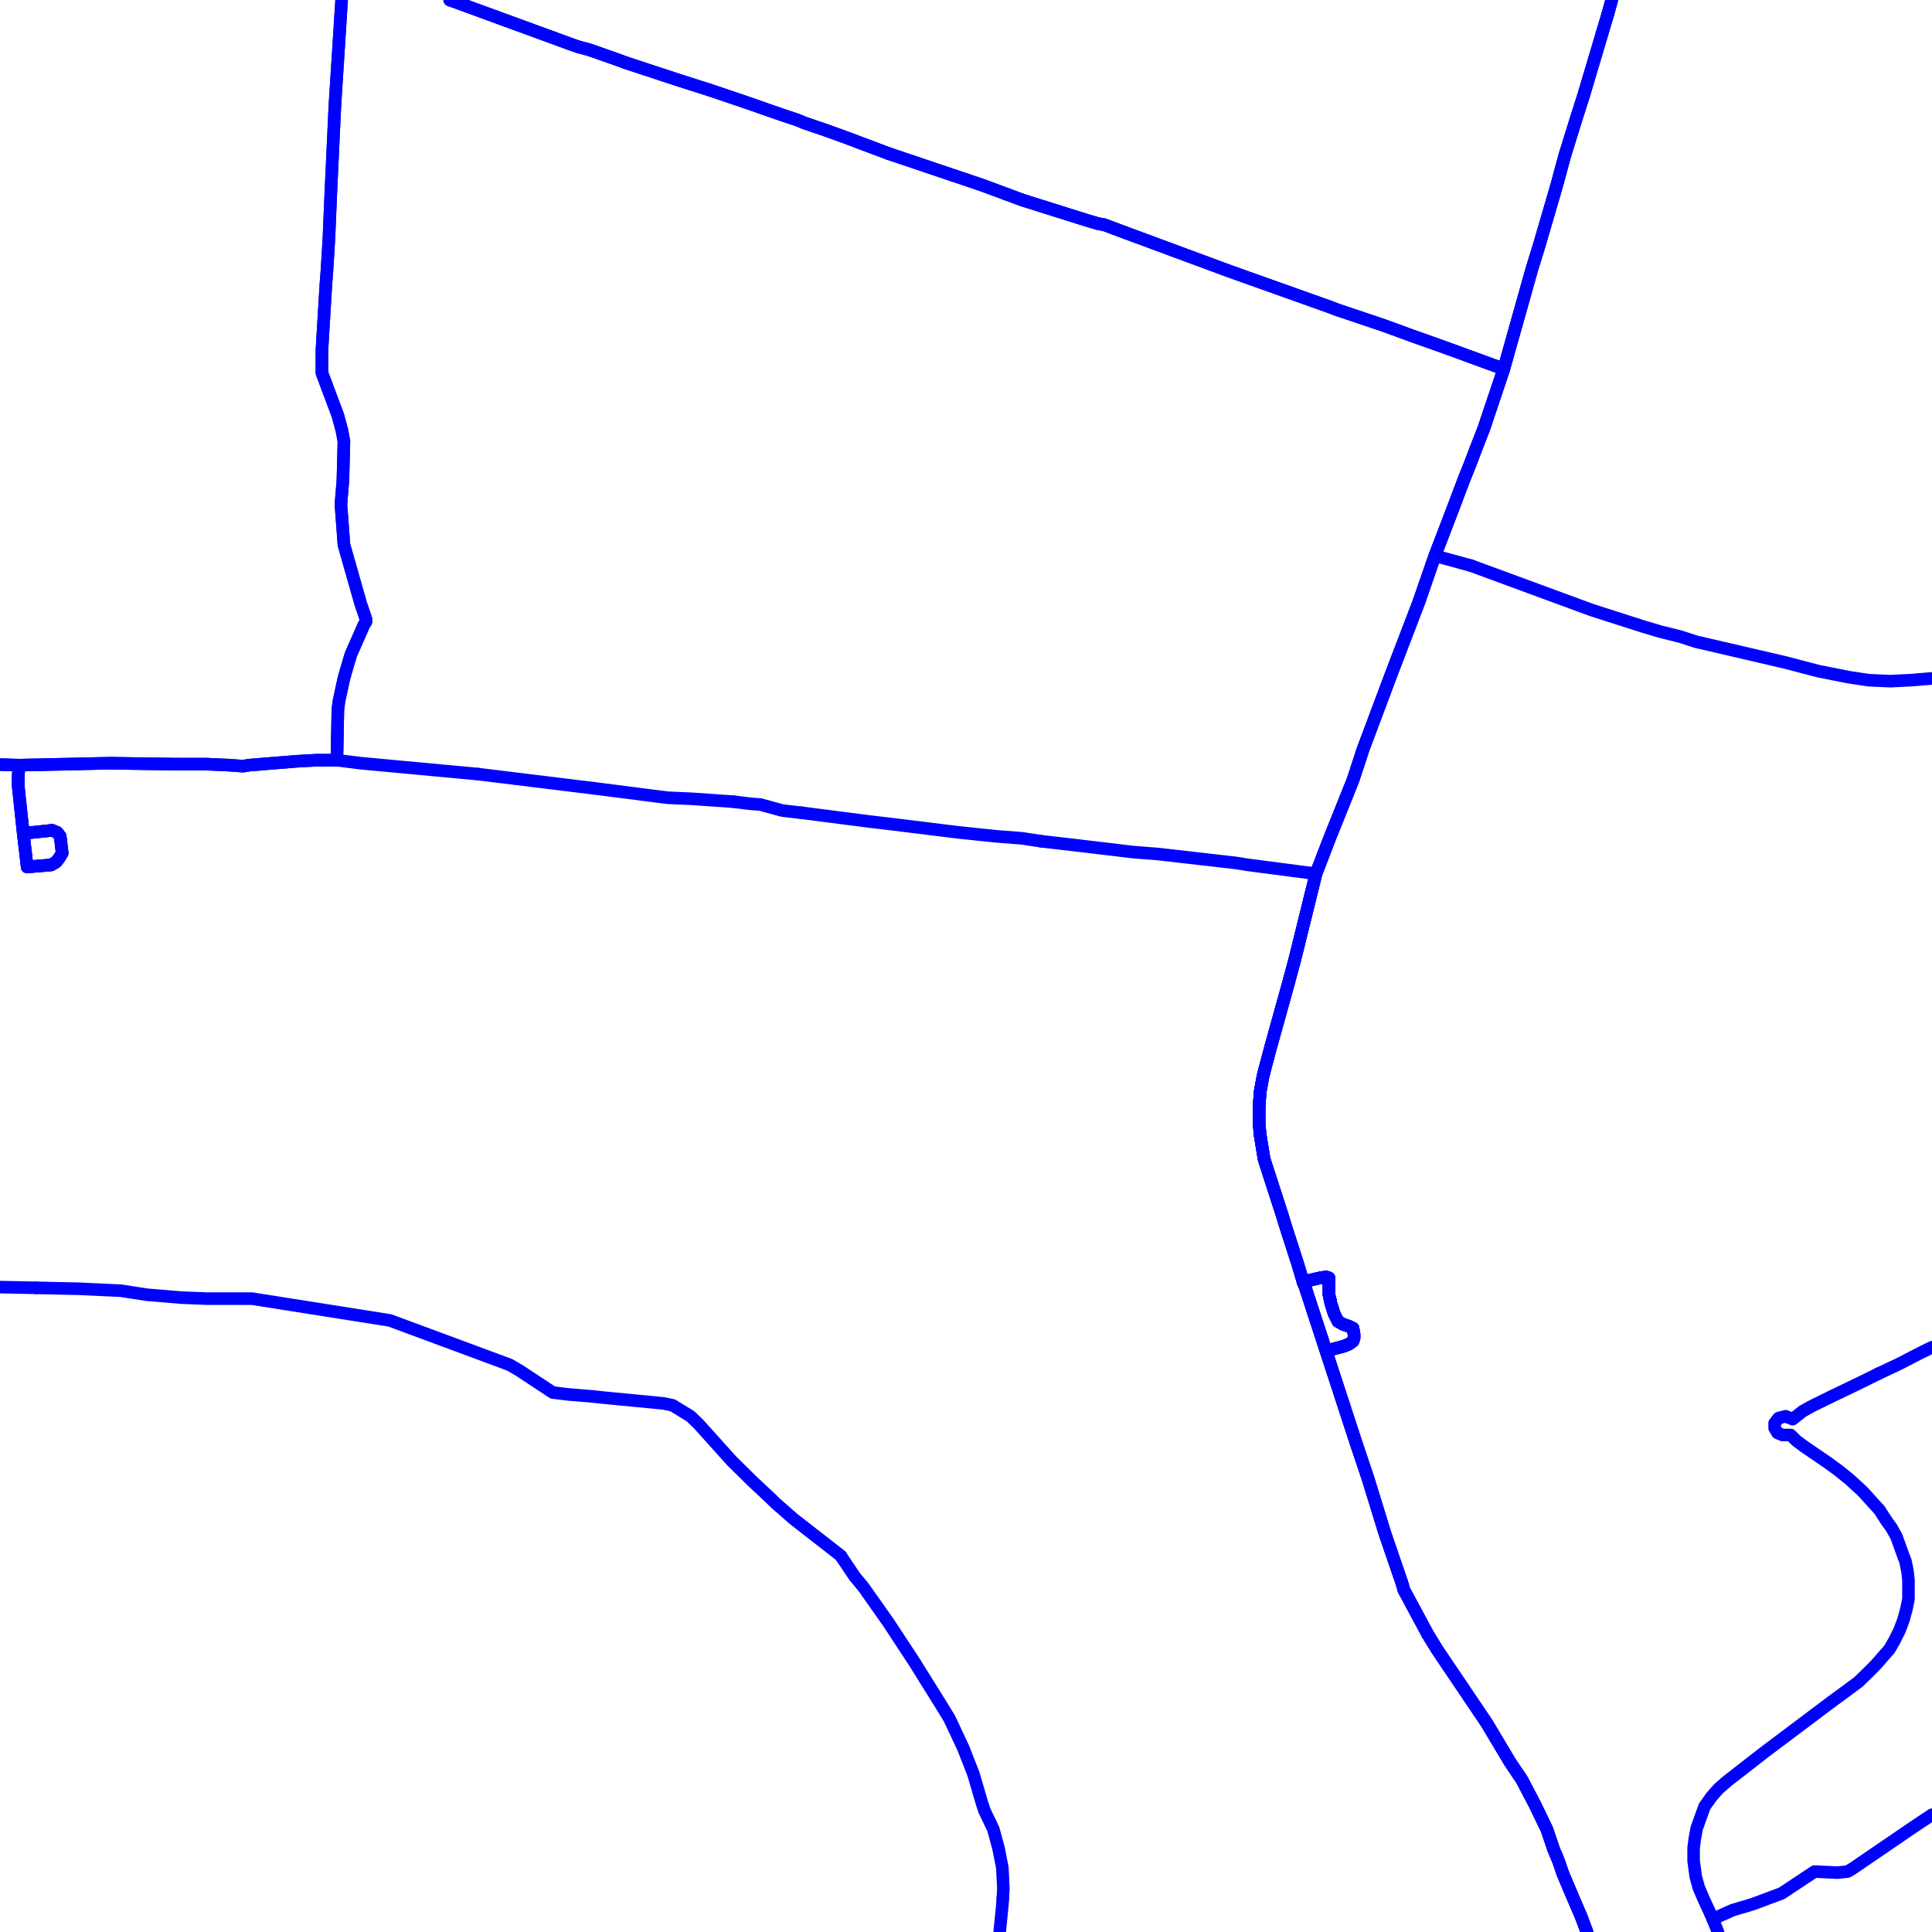 <?xml version="1.0" encoding="UTF-8"?>
<svg xmlns="http://www.w3.org/2000/svg" xmlns:xlink="http://www.w3.org/1999/xlink" width="576pt" height="576pt" viewBox="0 0 576 576" version="1.1">
<g id="surface1009904">
<path style="fill:none;stroke-width:3.75;stroke-linecap:round;stroke-linejoin:round;stroke:rgb(0%,0%,100%);stroke-opacity:1;stroke-miterlimit:10;" d="M 479.336 4.25 L 472.152 28.41 L 470.09 34.871 L 466.523 46.367 L 464.133 55.207 L 458.797 73.48 L 456.699 80.258 L 448.336 110.004 L 442.418 127.66 L 440.012 133.828 "/>
<path style="fill:none;stroke-width:3.75;stroke-linecap:round;stroke-linejoin:round;stroke:rgb(0%,0%,100%);stroke-opacity:1;stroke-miterlimit:10;" d="M 480.523 0 L 479.336 4.25 "/>
<path style="fill:none;stroke-width:3.75;stroke-linecap:round;stroke-linejoin:round;stroke:rgb(0%,0%,100%);stroke-opacity:1;stroke-miterlimit:10;" d="M 392.34 260.496 L 386.086 285.855 L 384.023 293.516 L 378.949 311.773 L 377.145 318.531 L 376.547 320.891 L 375.676 325.621 L 375.383 330.328 L 375.383 334.723 L 375.676 338.281 L 376.891 345.645 L 382.227 362.141 L 383.402 365.957 L 387.004 377.145 L 388.484 382.16 "/>
<path style="fill:none;stroke-width:3.75;stroke-linecap:round;stroke-linejoin:round;stroke:rgb(0%,0%,100%);stroke-opacity:1;stroke-miterlimit:10;" d="M 440.012 133.828 L 438.223 138.559 L 436.445 142.977 L 432.879 152.414 L 427.789 165.688 L 423.004 179.523 L 414.988 200.441 L 406.371 223.426 L 403.383 232.547 L 396.531 249.617 L 392.34 260.496 "/>
<path style="fill:none;stroke-width:3.75;stroke-linecap:round;stroke-linejoin:round;stroke:rgb(0%,0%,100%);stroke-opacity:1;stroke-miterlimit:10;" d="M 396.574 387.598 L 396.805 388.648 L 397.723 391.598 L 398.305 392.758 L 398.902 393.957 L 400.402 394.816 L 402.18 395.414 L 403.387 396 L 403.688 397.773 L 403.688 398.941 L 403.387 399.832 L 402.18 400.719 L 400.707 401.328 L 395.336 402.766 "/>
<path style="fill:none;stroke-width:3.75;stroke-linecap:round;stroke-linejoin:round;stroke:rgb(0%,0%,100%);stroke-opacity:1;stroke-miterlimit:10;" d="M 388.484 382.16 L 389.082 383.629 L 395.336 402.766 "/>
<path style="fill:none;stroke-width:3.75;stroke-linecap:round;stroke-linejoin:round;stroke:rgb(0%,0%,100%);stroke-opacity:1;stroke-miterlimit:10;" d="M 388.484 382.16 L 393.523 380.988 L 395.336 380.703 L 396.215 380.988 L 396.215 386.004 L 396.574 387.598 "/>
<path style="fill:none;stroke-width:3.75;stroke-linecap:round;stroke-linejoin:round;stroke:rgb(0%,0%,100%);stroke-opacity:1;stroke-miterlimit:10;" d="M 395.336 402.766 L 404.277 430.16 L 407.844 440.762 L 412.922 457.266 L 417.973 471.988 L 418.57 474.055 L 425.699 487.309 L 428.395 491.699 L 443.305 513.816 L 450.152 525.293 L 453.719 530.594 L 457.594 537.973 L 461.152 545.34 L 463.258 551.508 L 464.145 553.574 L 464.73 555.039 L 465.938 558.574 L 468.922 565.633 L 471.324 571.219 L 473.129 576 "/>
<path style="fill:none;stroke-width:3.75;stroke-linecap:round;stroke-linejoin:round;stroke:rgb(0%,0%,100%);stroke-opacity:1;stroke-miterlimit:10;" d="M 425.699 487.309 L 428.395 491.699 L 443.305 513.816 L 450.152 525.293 L 453.719 530.594 L 457.594 537.973 L 461.152 545.34 L 463.258 551.508 L 464.145 553.574 L 464.73 555.039 L 465.938 558.574 L 468.922 565.633 L 471.324 571.219 L 473.129 576 "/>
<path style="fill:none;stroke-width:3.75;stroke-linecap:round;stroke-linejoin:round;stroke:rgb(0%,0%,100%);stroke-opacity:1;stroke-miterlimit:10;" d="M 396.574 387.598 L 396.215 386.004 L 396.215 380.988 L 395.336 380.703 L 393.523 380.988 L 388.484 382.16 "/>
<path style="fill:none;stroke-width:3.75;stroke-linecap:round;stroke-linejoin:round;stroke:rgb(0%,0%,100%);stroke-opacity:1;stroke-miterlimit:10;" d="M 395.336 402.766 L 400.707 401.328 L 402.18 400.719 L 403.387 399.832 L 403.688 398.941 L 403.688 397.773 L 403.387 396 L 402.18 395.414 L 400.402 394.816 L 398.902 393.957 L 398.305 392.758 L 397.723 391.598 L 396.805 388.648 L 396.574 387.598 "/>
<path style="fill:none;stroke-width:3.75;stroke-linecap:round;stroke-linejoin:round;stroke:rgb(0%,0%,100%);stroke-opacity:1;stroke-miterlimit:10;" d="M 186.512 18.691 L 202.598 23.984 L 211.844 26.926 L 223.172 30.77 L 233.293 34.305 L 237.758 35.789 L 239.852 36.656 L 246.703 39.004 L 252.332 41.047 L 264.895 45.773 "/>
<path style="fill:none;stroke-width:3.75;stroke-linecap:round;stroke-linejoin:round;stroke:rgb(0%,0%,100%);stroke-opacity:1;stroke-miterlimit:10;" d="M 134.074 0 L 135.305 0.418 L 149 5.434 L 170.754 13.387 L 172.516 13.988 L 175.793 14.871 L 184.145 17.805 L 186.512 18.691 "/>
<path style="fill:none;stroke-width:3.75;stroke-linecap:round;stroke-linejoin:round;stroke:rgb(0%,0%,100%);stroke-opacity:1;stroke-miterlimit:10;" d="M 300.004 57.852 L 304.758 59.629 L 324.453 65.824 L 327.395 66.688 L 329.207 67.008 L 335.461 69.348 L 366.422 80.809 L 396.211 91.422 L 398.605 92.332 L 412.594 97.043 L 420.652 99.992 L 428.094 102.637 L 432.25 104.129 L 448.336 110.004 "/>
<path style="fill:none;stroke-width:3.75;stroke-linecap:round;stroke-linejoin:round;stroke:rgb(0%,0%,100%);stroke-opacity:1;stroke-miterlimit:10;" d="M 264.895 45.773 L 292.875 55.211 L 300.004 57.852 "/>
<path style="fill:none;stroke-width:3.75;stroke-linecap:round;stroke-linejoin:round;stroke:rgb(0%,0%,100%);stroke-opacity:1;stroke-miterlimit:10;" d="M 392.34 260.496 L 386.086 285.855 L 384.023 293.516 L 378.949 311.773 L 377.145 318.531 L 376.547 320.891 L 375.676 325.621 L 375.383 330.328 L 375.383 334.723 L 375.676 338.281 L 376.891 345.645 L 382.227 362.141 L 383.402 365.957 L 387.004 377.145 L 388.484 382.16 "/>
<path style="fill:none;stroke-width:3.75;stroke-linecap:round;stroke-linejoin:round;stroke:rgb(0%,0%,100%);stroke-opacity:1;stroke-miterlimit:10;" d="M 440.012 133.828 L 438.223 138.559 L 436.445 142.977 L 432.879 152.414 L 427.789 165.688 L 423.004 179.523 L 414.988 200.441 L 406.371 223.426 L 403.383 232.547 L 396.531 249.617 L 392.34 260.496 "/>
<path style="fill:none;stroke-width:3.75;stroke-linecap:round;stroke-linejoin:round;stroke:rgb(0%,0%,100%);stroke-opacity:1;stroke-miterlimit:10;" d="M 479.336 4.25 L 472.152 28.41 L 470.09 34.871 L 466.523 46.367 L 464.133 55.207 L 458.797 73.48 L 456.699 80.258 L 448.336 110.004 "/>
<path style="fill:none;stroke-width:3.75;stroke-linecap:round;stroke-linejoin:round;stroke:rgb(0%,0%,100%);stroke-opacity:1;stroke-miterlimit:10;" d="M 480.523 0 L 479.336 4.25 "/>
<path style="fill:none;stroke-width:3.75;stroke-linecap:round;stroke-linejoin:round;stroke:rgb(0%,0%,100%);stroke-opacity:1;stroke-miterlimit:10;" d="M 388.484 382.16 L 389.082 383.629 L 395.336 402.766 "/>
<path style="fill:none;stroke-width:3.75;stroke-linecap:round;stroke-linejoin:round;stroke:rgb(0%,0%,100%);stroke-opacity:1;stroke-miterlimit:10;" d="M 395.336 402.766 L 404.277 430.16 L 407.844 440.762 L 412.922 457.266 L 417.973 471.988 L 418.57 474.055 L 425.699 487.309 "/>
<path style="fill:none;stroke-width:3.75;stroke-linecap:round;stroke-linejoin:round;stroke:rgb(0%,0%,100%);stroke-opacity:1;stroke-miterlimit:10;" d="M 448.336 110.004 L 442.418 127.66 L 440.012 133.828 "/>
<path style="fill:none;stroke-width:3.75;stroke-linecap:round;stroke-linejoin:round;stroke:rgb(0%,0%,100%);stroke-opacity:1;stroke-miterlimit:10;" d="M 10.797 383.949 L 23.613 384.23 L 36.121 384.816 L 43.859 386.016 L 54.281 386.883 L 61.758 387.172 L 75.125 387.172 L 116.242 393.668 L 151.984 406.918 L 154.973 408.676 L 164.801 415.164 L 169.547 415.738 L 176.699 416.336 L 179.371 416.629 L 197.852 418.406 L 200.535 418.98 L 205.883 422.25 L 208.277 424.57 L 218.105 435.5 L 224.359 441.668 L 230.039 446.98 L 231.207 448.137 L 236.586 452.855 L 250.582 463.75 L 250.711 463.926 "/>
<path style="fill:none;stroke-width:3.75;stroke-linecap:round;stroke-linejoin:round;stroke:rgb(0%,0%,100%);stroke-opacity:1;stroke-miterlimit:10;" d="M 298.98 565.871 L 298.836 568.035 L 298.246 573.91 L 298.039 576 "/>
<path style="fill:none;stroke-width:3.75;stroke-linecap:round;stroke-linejoin:round;stroke:rgb(0%,0%,100%);stroke-opacity:1;stroke-miterlimit:10;" d="M 0 383.73 L 10.797 383.949 "/>
<path style="fill:none;stroke-width:3.75;stroke-linecap:round;stroke-linejoin:round;stroke:rgb(0%,0%,100%);stroke-opacity:1;stroke-miterlimit:10;" d="M 250.711 463.926 L 254.738 469.926 L 257.426 473.184 L 264.902 483.781 L 272.629 495.559 L 280.355 507.938 L 283.051 512.328 L 287.207 521.188 L 290.191 528.824 L 292.887 537.977 L 293.477 539.754 L 296.148 545.344 L 297.672 550.938 L 298.836 556.824 L 299.141 563.016 L 298.98 565.871 "/>
<path style="fill:none;stroke-width:3.75;stroke-linecap:round;stroke-linejoin:round;stroke:rgb(0%,0%,100%);stroke-opacity:1;stroke-miterlimit:10;" d="M 6.934 248.453 L 8.113 258.465 L 15.258 257.867 L 16.727 256.992 L 17.637 255.824 L 18.535 254.34 L 17.945 249.32 L 17.047 248.172 L 15.543 247.555 L 6.934 248.453 "/>
<path style="fill:none;stroke-width:3.75;stroke-linecap:round;stroke-linejoin:round;stroke:rgb(0%,0%,100%);stroke-opacity:1;stroke-miterlimit:10;" d="M 0 227.953 L 5.719 228.121 L 5.426 231.355 L 5.426 234.297 L 6.934 248.453 "/>
<path style="fill:none;stroke-width:3.75;stroke-linecap:round;stroke-linejoin:round;stroke:rgb(0%,0%,100%);stroke-opacity:1;stroke-miterlimit:10;" d="M 8.113 258.465 L 15.258 257.867 L 16.727 256.992 L 17.637 255.824 L 18.535 254.34 L 17.945 249.32 L 17.047 248.172 L 15.543 247.555 L 6.934 248.453 "/>
<path style="fill:none;stroke-width:3.75;stroke-linecap:round;stroke-linejoin:round;stroke:rgb(0%,0%,100%);stroke-opacity:1;stroke-miterlimit:10;" d="M 101.852 0 L 99.852 31.367 L 98.629 57.578 L 98.047 71.406 L 97.465 80.816 L 97.168 84.672 L 95.98 104.402 L 95.98 111.184 L 100.727 123.855 L 101.914 128.246 L 102.539 131.516 L 102.234 143.285 L 101.645 150.363 L 102.543 162.426 L 107.582 180.117 L 109.086 184.535 L 109.086 185.41 L 108.496 186.312 L 104.602 195.148 L 103.133 200.117 L 102.543 202.191 L 101.07 208.98 L 100.73 211.637 L 100.445 226.645 L 94.191 226.645 L 88.512 226.961 L 74.227 228.121 L 72.465 228.422 L 68.309 228.121 L 61.754 227.828 L 52.77 227.828 L 32.855 227.539 L 5.719 228.121 L 5.426 231.355 L 5.426 234.297 L 6.934 248.453 "/>
<path style="fill:none;stroke-width:3.75;stroke-linecap:round;stroke-linejoin:round;stroke:rgb(0%,0%,100%);stroke-opacity:1;stroke-miterlimit:10;" d="M 6.934 248.453 L 8.113 258.465 "/>
<path style="fill:none;stroke-width:3.75;stroke-linecap:round;stroke-linejoin:round;stroke:rgb(0%,0%,100%);stroke-opacity:1;stroke-miterlimit:10;" d="M 425.699 487.309 L 428.395 491.699 L 443.305 513.816 L 450.152 525.293 L 453.719 530.594 L 457.594 537.973 L 461.152 545.34 L 463.258 551.508 L 464.145 553.574 L 464.73 555.039 L 465.938 558.574 L 468.922 565.633 L 471.324 571.219 L 473.129 576 "/>
<path style="fill:none;stroke-width:3.75;stroke-linecap:round;stroke-linejoin:round;stroke:rgb(0%,0%,100%);stroke-opacity:1;stroke-miterlimit:10;" d="M 396.574 387.598 L 396.805 388.648 L 397.723 391.598 L 398.305 392.758 L 398.902 393.957 L 400.402 394.816 L 402.18 395.414 L 403.387 396 L 403.688 397.773 L 403.688 398.941 L 403.387 399.832 L 402.18 400.719 L 400.707 401.328 L 395.336 402.766 "/>
<path style="fill:none;stroke-width:3.75;stroke-linecap:round;stroke-linejoin:round;stroke:rgb(0%,0%,100%);stroke-opacity:1;stroke-miterlimit:10;" d="M 396.574 387.598 L 396.215 386.004 L 396.215 380.988 L 395.336 380.703 L 393.523 380.988 L 388.484 382.16 "/>
<path style="fill:none;stroke-width:3.75;stroke-linecap:round;stroke-linejoin:round;stroke:rgb(0%,0%,100%);stroke-opacity:1;stroke-miterlimit:10;" d="M 134.074 0 L 135.305 0.418 L 149 5.434 L 170.754 13.387 L 172.516 13.988 L 175.793 14.871 L 184.145 17.805 L 186.512 18.691 "/>
<path style="fill:none;stroke-width:3.75;stroke-linecap:round;stroke-linejoin:round;stroke:rgb(0%,0%,100%);stroke-opacity:1;stroke-miterlimit:10;" d="M 264.895 45.773 L 292.875 55.211 L 300.004 57.852 "/>
<path style="fill:none;stroke-width:3.75;stroke-linecap:round;stroke-linejoin:round;stroke:rgb(0%,0%,100%);stroke-opacity:1;stroke-miterlimit:10;" d="M 186.512 18.691 L 202.598 23.984 L 211.844 26.926 L 223.172 30.77 L 233.293 34.305 L 237.758 35.789 L 239.852 36.656 L 246.703 39.004 L 252.332 41.047 L 264.895 45.773 "/>
<path style="fill:none;stroke-width:3.75;stroke-linecap:round;stroke-linejoin:round;stroke:rgb(0%,0%,100%);stroke-opacity:1;stroke-miterlimit:10;" d="M 440.012 133.828 L 438.223 138.559 L 436.445 142.977 L 432.879 152.414 L 427.789 165.688 L 423.004 179.523 L 414.988 200.441 L 406.371 223.426 L 403.383 232.547 L 396.531 249.617 L 392.34 260.496 "/>
<path style="fill:none;stroke-width:3.75;stroke-linecap:round;stroke-linejoin:round;stroke:rgb(0%,0%,100%);stroke-opacity:1;stroke-miterlimit:10;" d="M 300.004 57.852 L 304.758 59.629 L 324.453 65.824 L 327.395 66.688 L 329.207 67.008 L 335.461 69.348 L 366.422 80.809 L 396.211 91.422 L 398.605 92.332 L 412.594 97.043 L 420.652 99.992 L 428.094 102.637 L 432.25 104.129 L 448.336 110.004 L 442.418 127.66 L 440.012 133.828 "/>
<path style="fill:none;stroke-width:3.75;stroke-linecap:round;stroke-linejoin:round;stroke:rgb(0%,0%,100%);stroke-opacity:1;stroke-miterlimit:10;" d="M 392.34 260.496 L 386.086 285.855 L 384.023 293.516 L 378.949 311.773 L 377.145 318.531 L 376.547 320.891 L 375.676 325.621 L 375.383 330.328 L 375.383 334.723 L 375.676 338.281 L 376.891 345.645 L 382.227 362.141 L 383.402 365.957 L 387.004 377.145 L 388.484 382.16 "/>
<path style="fill:none;stroke-width:3.75;stroke-linecap:round;stroke-linejoin:round;stroke:rgb(0%,0%,100%);stroke-opacity:1;stroke-miterlimit:10;" d="M 395.336 402.766 L 404.277 430.16 L 407.844 440.762 L 412.922 457.266 L 417.973 471.988 L 418.57 474.055 L 425.699 487.309 "/>
<path style="fill:none;stroke-width:3.75;stroke-linecap:round;stroke-linejoin:round;stroke:rgb(0%,0%,100%);stroke-opacity:1;stroke-miterlimit:10;" d="M 388.484 382.16 L 389.082 383.629 L 395.336 402.766 "/>
<path style="fill:none;stroke-width:3.75;stroke-linecap:round;stroke-linejoin:round;stroke:rgb(0%,0%,100%);stroke-opacity:1;stroke-miterlimit:10;" d="M 425.699 487.309 L 418.57 474.055 L 417.973 471.988 L 412.922 457.266 L 407.844 440.762 L 404.277 430.16 L 395.336 402.766 "/>
<path style="fill:none;stroke-width:3.75;stroke-linecap:round;stroke-linejoin:round;stroke:rgb(0%,0%,100%);stroke-opacity:1;stroke-miterlimit:10;" d="M 440.012 133.828 L 442.418 127.66 L 448.336 110.004 "/>
<path style="fill:none;stroke-width:3.75;stroke-linecap:round;stroke-linejoin:round;stroke:rgb(0%,0%,100%);stroke-opacity:1;stroke-miterlimit:10;" d="M 392.34 260.496 L 396.531 249.617 L 403.383 232.547 L 406.371 223.426 L 414.988 200.441 L 423.004 179.523 L 427.789 165.688 "/>
<path style="fill:none;stroke-width:3.75;stroke-linecap:round;stroke-linejoin:round;stroke:rgb(0%,0%,100%);stroke-opacity:1;stroke-miterlimit:10;" d="M 264.895 45.773 L 252.332 41.047 L 246.703 39.004 L 239.852 36.656 L 237.758 35.789 L 233.293 34.305 L 223.172 30.77 L 211.844 26.926 L 202.598 23.984 L 186.512 18.691 "/>
<path style="fill:none;stroke-width:3.75;stroke-linecap:round;stroke-linejoin:round;stroke:rgb(0%,0%,100%);stroke-opacity:1;stroke-miterlimit:10;" d="M 300.004 57.852 L 292.875 55.211 L 264.895 45.773 "/>
<path style="fill:none;stroke-width:3.75;stroke-linecap:round;stroke-linejoin:round;stroke:rgb(0%,0%,100%);stroke-opacity:1;stroke-miterlimit:10;" d="M 186.512 18.691 L 184.145 17.805 L 175.793 14.871 L 172.516 13.988 L 170.754 13.387 L 149 5.434 L 135.305 0.418 L 134.074 0 "/>
<path style="fill:none;stroke-width:3.75;stroke-linecap:round;stroke-linejoin:round;stroke:rgb(0%,0%,100%);stroke-opacity:1;stroke-miterlimit:10;" d="M 480.523 0 L 479.336 4.25 "/>
<path style="fill:none;stroke-width:3.75;stroke-linecap:round;stroke-linejoin:round;stroke:rgb(0%,0%,100%);stroke-opacity:1;stroke-miterlimit:10;" d="M 479.336 4.25 L 472.152 28.41 L 470.09 34.871 L 466.523 46.367 L 464.133 55.207 L 458.797 73.48 L 456.699 80.258 L 448.336 110.004 "/>
<path style="fill:none;stroke-width:3.75;stroke-linecap:round;stroke-linejoin:round;stroke:rgb(0%,0%,100%);stroke-opacity:1;stroke-miterlimit:10;" d="M 396.574 387.598 L 396.805 388.648 L 397.273 390.078 "/>
<path style="fill:none;stroke-width:3.75;stroke-linecap:round;stroke-linejoin:round;stroke:rgb(0%,0%,100%);stroke-opacity:1;stroke-miterlimit:10;" d="M 388.484 382.16 L 393.523 380.988 L 395.336 380.703 L 396.215 380.988 L 396.215 386.004 L 396.574 387.598 "/>
<path style="fill:none;stroke-width:3.75;stroke-linecap:round;stroke-linejoin:round;stroke:rgb(0%,0%,100%);stroke-opacity:1;stroke-miterlimit:10;" d="M 397.301 390.211 L 397.723 391.598 L 398.305 392.758 L 398.902 393.957 L 400.402 394.816 L 402.18 395.414 L 403.387 396 L 403.688 397.773 L 403.688 398.941 L 403.387 399.832 L 402.18 400.719 L 400.707 401.328 L 395.336 402.766 "/>
<path style="fill:none;stroke-width:3.75;stroke-linecap:round;stroke-linejoin:round;stroke:rgb(0%,0%,100%);stroke-opacity:1;stroke-miterlimit:10;" d="M 397.273 390.078 L 397.301 390.211 "/>
<path style="fill:none;stroke-width:3.75;stroke-linecap:round;stroke-linejoin:round;stroke:rgb(0%,0%,100%);stroke-opacity:1;stroke-miterlimit:10;" d="M 5.719 228.121 L 32.855 227.539 L 52.77 227.828 "/>
<path style="fill:none;stroke-width:3.75;stroke-linecap:round;stroke-linejoin:round;stroke:rgb(0%,0%,100%);stroke-opacity:1;stroke-miterlimit:10;" d="M 0 227.953 L 5.719 228.121 "/>
<path style="fill:none;stroke-width:3.75;stroke-linecap:round;stroke-linejoin:round;stroke:rgb(0%,0%,100%);stroke-opacity:1;stroke-miterlimit:10;" d="M 100.445 226.645 L 107.582 227.535 L 142.445 230.777 "/>
<path style="fill:none;stroke-width:3.75;stroke-linecap:round;stroke-linejoin:round;stroke:rgb(0%,0%,100%);stroke-opacity:1;stroke-miterlimit:10;" d="M 52.77 227.828 L 61.754 227.828 L 68.309 228.121 L 72.465 228.422 L 74.227 228.121 L 88.512 226.961 L 94.191 226.645 L 100.445 226.645 "/>
<path style="fill:none;stroke-width:3.75;stroke-linecap:round;stroke-linejoin:round;stroke:rgb(0%,0%,100%);stroke-opacity:1;stroke-miterlimit:10;" d="M 218.691 239.012 L 223.477 239.609 L 226.75 239.875 L 233.297 241.668 L 238.641 242.281 L 239.035 242.324 "/>
<path style="fill:none;stroke-width:3.75;stroke-linecap:round;stroke-linejoin:round;stroke:rgb(0%,0%,100%);stroke-opacity:1;stroke-miterlimit:10;" d="M 142.445 230.777 L 178.484 235.195 L 190.082 236.688 L 199.023 237.836 L 206.184 238.145 L 218.691 239.012 "/>
<path style="fill:none;stroke-width:3.75;stroke-linecap:round;stroke-linejoin:round;stroke:rgb(0%,0%,100%);stroke-opacity:1;stroke-miterlimit:10;" d="M 310.426 250.805 L 322.949 252.262 L 337.855 254.039 L 345.289 254.621 L 368.531 257.281 L 372.098 257.855 L 392.34 260.496 "/>
<path style="fill:none;stroke-width:3.75;stroke-linecap:round;stroke-linejoin:round;stroke:rgb(0%,0%,100%);stroke-opacity:1;stroke-miterlimit:10;" d="M 239.035 242.324 L 259.184 244.922 L 266.652 245.805 L 285.73 248.164 L 296.73 249.312 L 304.762 249.938 L 310.426 250.805 "/>
<path style="fill:none;stroke-width:3.75;stroke-linecap:round;stroke-linejoin:round;stroke:rgb(0%,0%,100%);stroke-opacity:1;stroke-miterlimit:10;" d="M 6.934 248.453 L 8.113 258.465 L 15.258 257.867 L 16.727 256.992 L 17.637 255.824 L 18.535 254.34 L 17.945 249.32 L 17.047 248.172 L 15.543 247.555 L 6.934 248.453 "/>
<path style="fill:none;stroke-width:3.75;stroke-linecap:round;stroke-linejoin:round;stroke:rgb(0%,0%,100%);stroke-opacity:1;stroke-miterlimit:10;" d="M 5.719 228.121 L 5.426 231.355 L 5.426 234.297 L 6.934 248.453 "/>
<path style="fill:none;stroke-width:3.75;stroke-linecap:round;stroke-linejoin:round;stroke:rgb(0%,0%,100%);stroke-opacity:1;stroke-miterlimit:10;" d="M 438.551 168.629 L 456.105 175.09 L 474.555 181.883 L 490.059 186.848 L 495.098 188.344 L 501.066 189.828 L 505.547 191.293 L 532.055 197.461 L 542.184 200.102 L 551.125 201.879 L 557.098 202.789 L 563.605 203.078 L 569.613 202.789 L 576 202.254 "/>
<path style="fill:none;stroke-width:3.75;stroke-linecap:round;stroke-linejoin:round;stroke:rgb(0%,0%,100%);stroke-opacity:1;stroke-miterlimit:10;" d="M 427.789 165.688 L 438.551 168.629 "/>
<path style="fill:none;stroke-width:3.75;stroke-linecap:round;stroke-linejoin:round;stroke:rgb(0%,0%,100%);stroke-opacity:1;stroke-miterlimit:10;" d="M 576 401.652 L 571.977 403.645 L 566.297 406.59 L 560.043 409.531 "/>
<path style="fill:none;stroke-width:3.75;stroke-linecap:round;stroke-linejoin:round;stroke:rgb(0%,0%,100%);stroke-opacity:1;stroke-miterlimit:10;" d="M 576 541.035 L 570.457 544.711 L 552.32 557.098 L 550.836 557.98 L 547.852 558.301 L 540.977 557.98 L 531.184 564.477 L 522.527 567.711 L 516.562 569.484 L 510.645 572.129 "/>
<path style="fill:none;stroke-width:3.75;stroke-linecap:round;stroke-linejoin:round;stroke:rgb(0%,0%,100%);stroke-opacity:1;stroke-miterlimit:10;" d="M 560.043 409.531 L 554.699 412.172 L 546.055 416.328 L 540.094 419.262 L 537.441 420.746 L 534.449 423.105 L 532.359 422.238 L 530.258 422.785 L 529.082 424.281 L 529.082 425.766 L 529.965 427.223 L 531.473 427.824 L 533.84 427.824 L 535.629 429.582 L 538.023 431.355 L 544.875 436.039 L 548.152 438.418 L 551.422 441.074 L 555.289 444.609 L 557.691 447.254 L 560.363 450.203 L 562.441 453.43 L 563.945 455.504 L 565.418 458.156 L 566.887 462.266 L 568.105 465.523 L 568.695 468.457 L 568.984 471.117 L 568.984 476.711 L 568.395 479.645 L 567.516 482.887 L 566.301 486.113 L 564.828 489.055 L 563.32 491.695 L 560.957 494.383 L 559.164 496.422 L 557.105 498.492 L 554.074 501.441 L 550.508 504.082 L 546.059 507.344 L 526.094 522.355 L 515.086 530.91 L 512.406 533.234 L 510.301 535.609 L 508.203 538.543 L 507.039 541.785 L 505.859 545.047 L 505.262 548.281 L 504.93 550.93 L 504.93 554.773 L 505.555 559.457 L 506.438 562.691 L 507.957 566.25 L 509.711 570.07 L 510.645 572.129 "/>
<path style="fill:none;stroke-width:3.75;stroke-linecap:round;stroke-linejoin:round;stroke:rgb(0%,0%,100%);stroke-opacity:1;stroke-miterlimit:10;" d="M 425.699 487.309 L 428.395 491.699 L 443.305 513.816 L 450.152 525.293 L 453.719 530.594 L 457.594 537.973 L 461.152 545.34 L 463.258 551.508 L 464.145 553.574 L 464.73 555.039 L 465.938 558.574 L 468.922 565.633 L 471.324 571.219 L 473.129 576 "/>
<path style="fill:none;stroke-width:3.75;stroke-linecap:round;stroke-linejoin:round;stroke:rgb(0%,0%,100%);stroke-opacity:1;stroke-miterlimit:10;" d="M 100.445 226.645 L 100.73 211.637 L 101.07 208.98 L 102.543 202.191 L 103.133 200.117 L 104.602 195.148 L 108.496 186.312 L 109.086 185.41 L 109.086 184.535 L 107.582 180.117 L 102.543 162.426 L 101.645 150.363 L 102.234 143.285 L 102.539 131.516 L 101.914 128.246 L 100.727 123.855 L 95.98 111.184 L 95.98 104.402 L 97.168 84.672 L 97.465 80.816 L 98.047 71.406 L 98.629 57.578 L 99.852 31.367 L 101.852 0 "/>
<path style="fill:none;stroke-width:3.75;stroke-linecap:round;stroke-linejoin:round;stroke:rgb(0%,0%,100%);stroke-opacity:1;stroke-miterlimit:10;" d="M 395.336 402.766 L 389.082 383.629 L 388.484 382.16 "/>
<path style="fill:none;stroke-width:3.75;stroke-linecap:round;stroke-linejoin:round;stroke:rgb(0%,0%,100%);stroke-opacity:1;stroke-miterlimit:10;" d="M 388.484 382.16 L 387.004 377.145 L 383.402 365.957 L 382.227 362.141 L 376.891 345.645 L 375.676 338.281 L 375.383 334.723 L 375.383 330.328 L 375.676 325.621 L 376.547 320.891 L 377.145 318.531 L 378.949 311.773 L 384.023 293.516 L 386.086 285.855 L 392.34 260.496 "/>
<path style="fill:none;stroke-width:3.75;stroke-linecap:round;stroke-linejoin:round;stroke:rgb(0%,0%,100%);stroke-opacity:1;stroke-miterlimit:10;" d="M 448.336 110.004 L 432.25 104.129 L 428.094 102.637 L 420.652 99.992 L 412.594 97.043 L 398.605 92.332 L 396.211 91.422 L 366.422 80.809 L 335.461 69.348 L 329.207 67.008 L 327.395 66.688 L 324.453 65.824 L 304.758 59.629 L 300.004 57.852 "/>
<path style="fill:none;stroke-width:3.75;stroke-linecap:round;stroke-linejoin:round;stroke:rgb(0%,0%,100%);stroke-opacity:1;stroke-miterlimit:10;" d="M 427.789 165.688 L 432.879 152.414 L 436.445 142.977 L 438.223 138.559 L 440.012 133.828 "/>
<path style="fill:none;stroke-width:3.75;stroke-linecap:round;stroke-linejoin:round;stroke:rgb(0%,0%,100%);stroke-opacity:1;stroke-miterlimit:10;" d="M 510.645 572.129 L 512.184 576 "/>
</g>
</svg>
